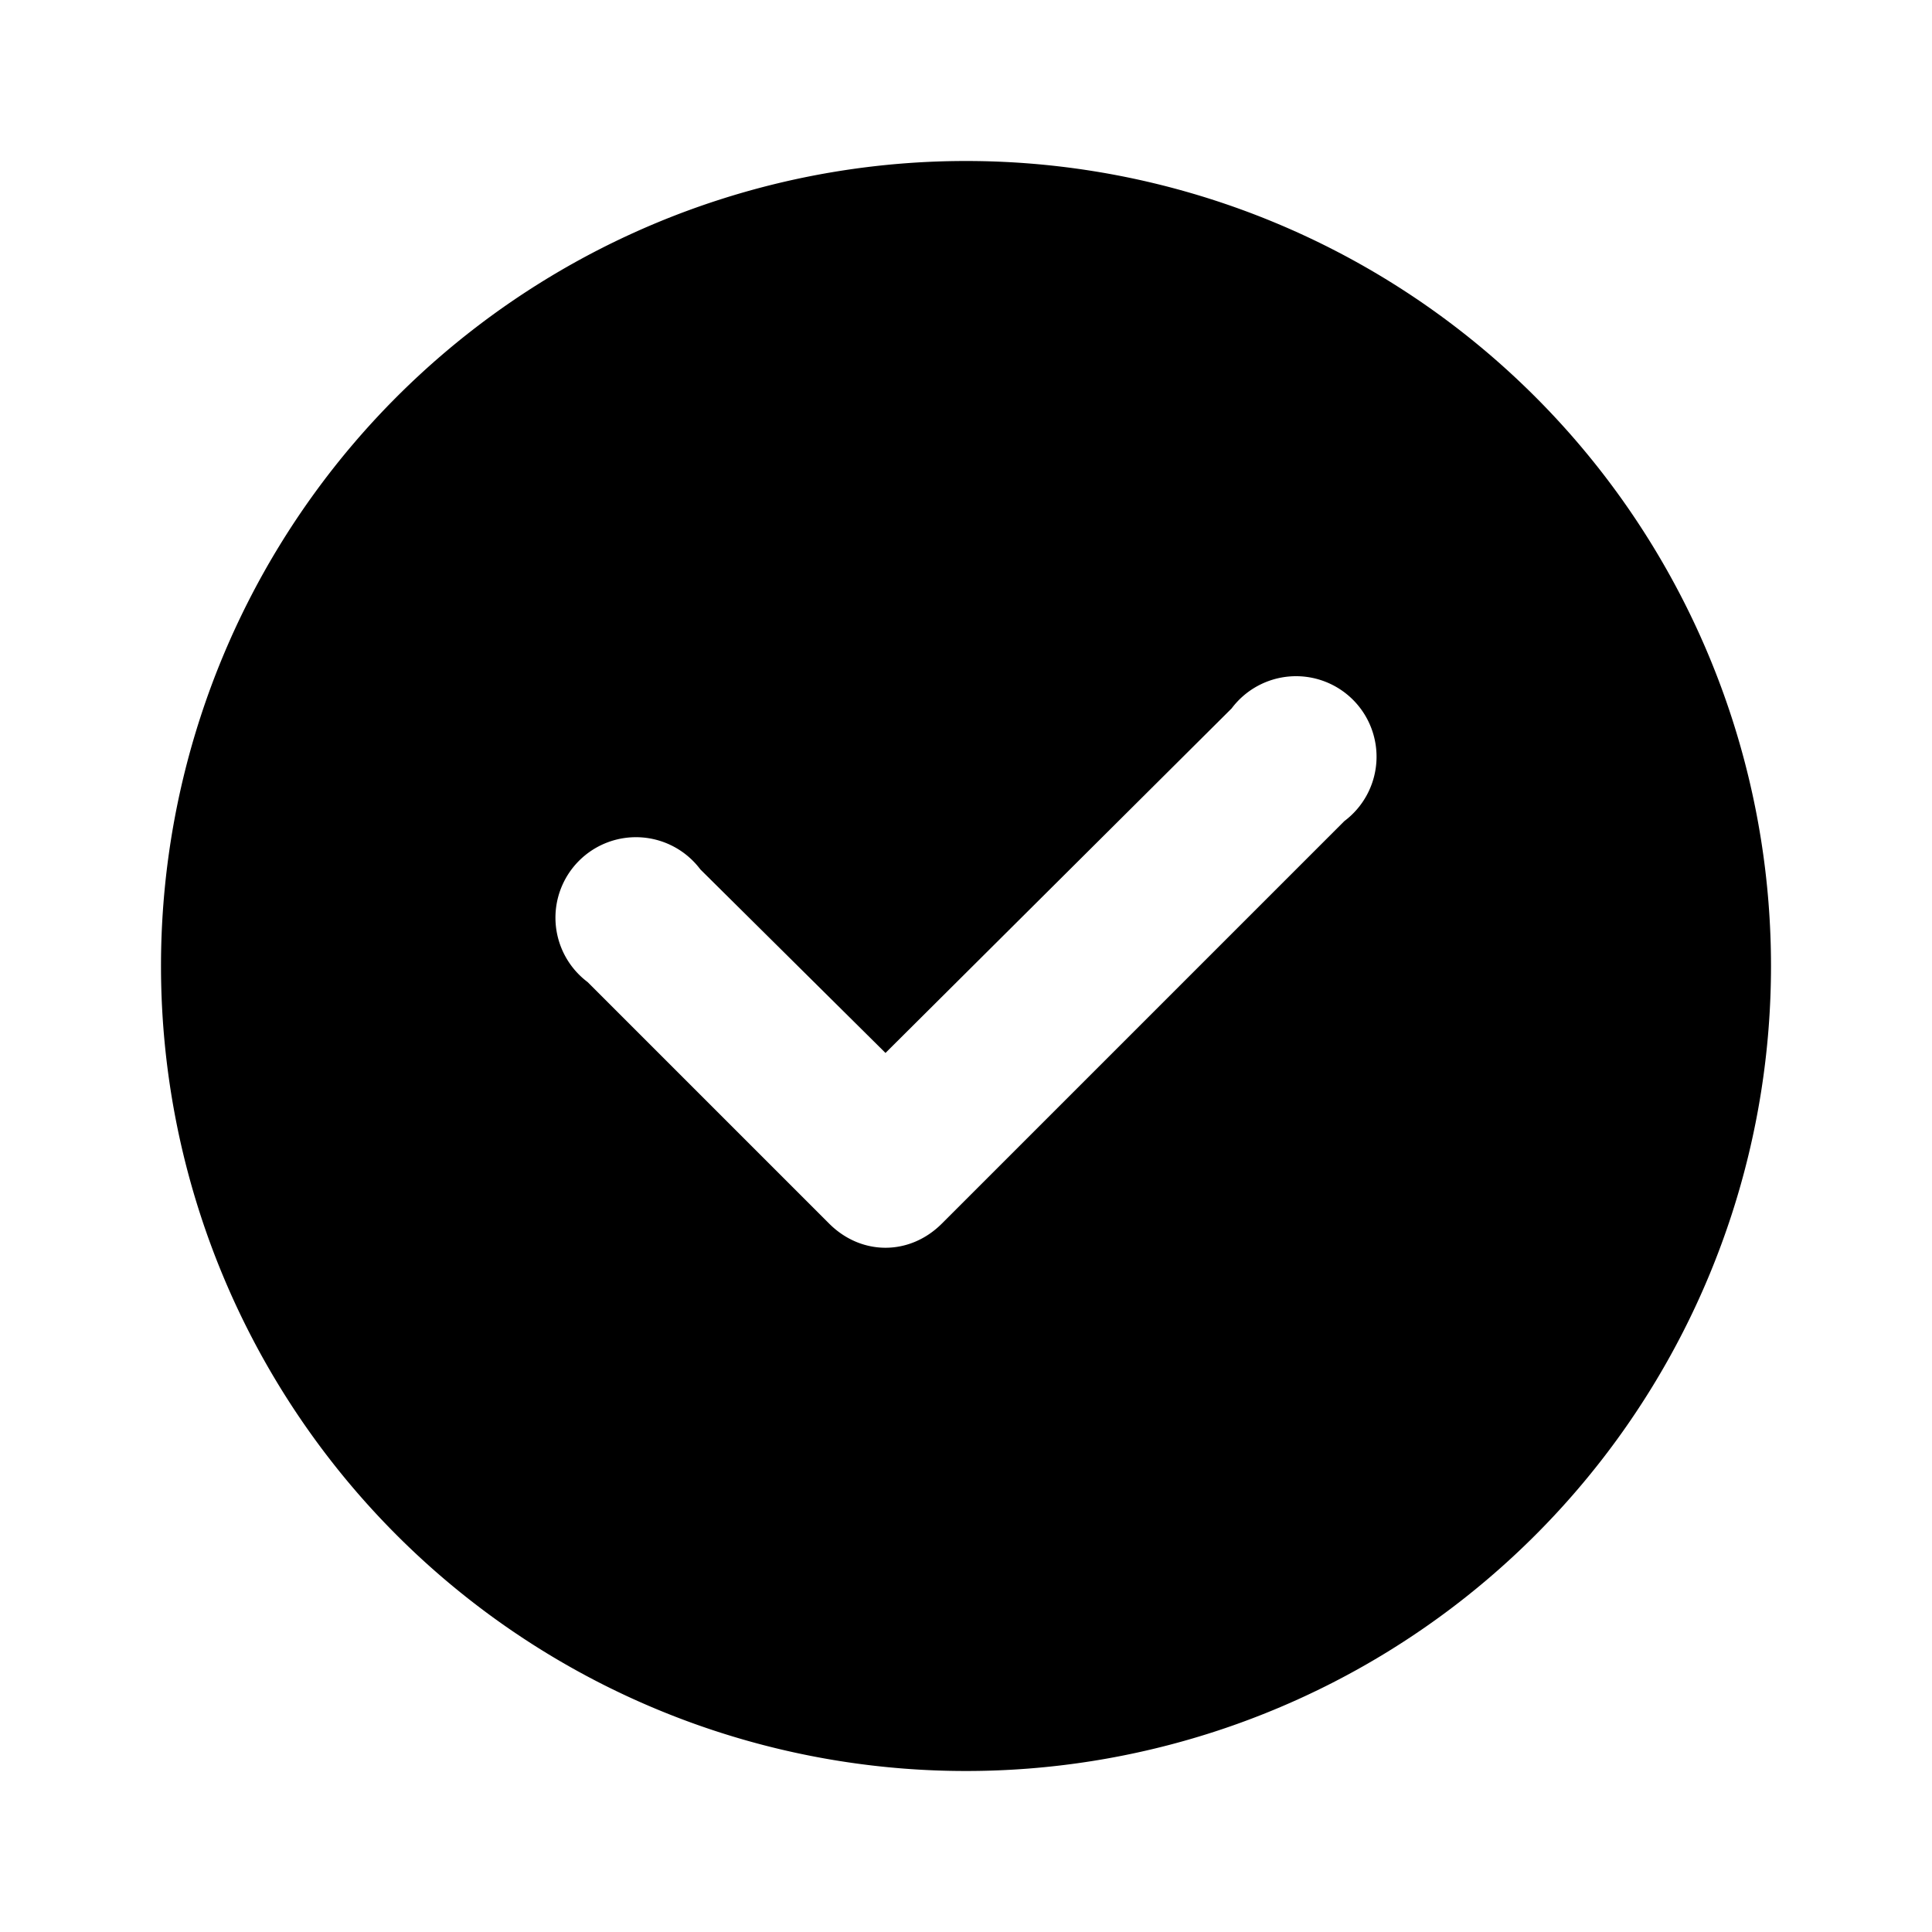<svg width="12" height="12" viewBox="0 0 12 12" xmlns="http://www.w3.org/2000/svg"><path d="M1 6a5 5 0 1 1 10 0A5 5 0 0 1 1 6Zm7.35-.9a.5.5 0 1 0-.7-.7L5.5 6.54 4.35 5.4a.5.5 0 1 0-.7.7l1.5 1.5c.2.2.5.2.7 0l2.5-2.5Z"/></svg>